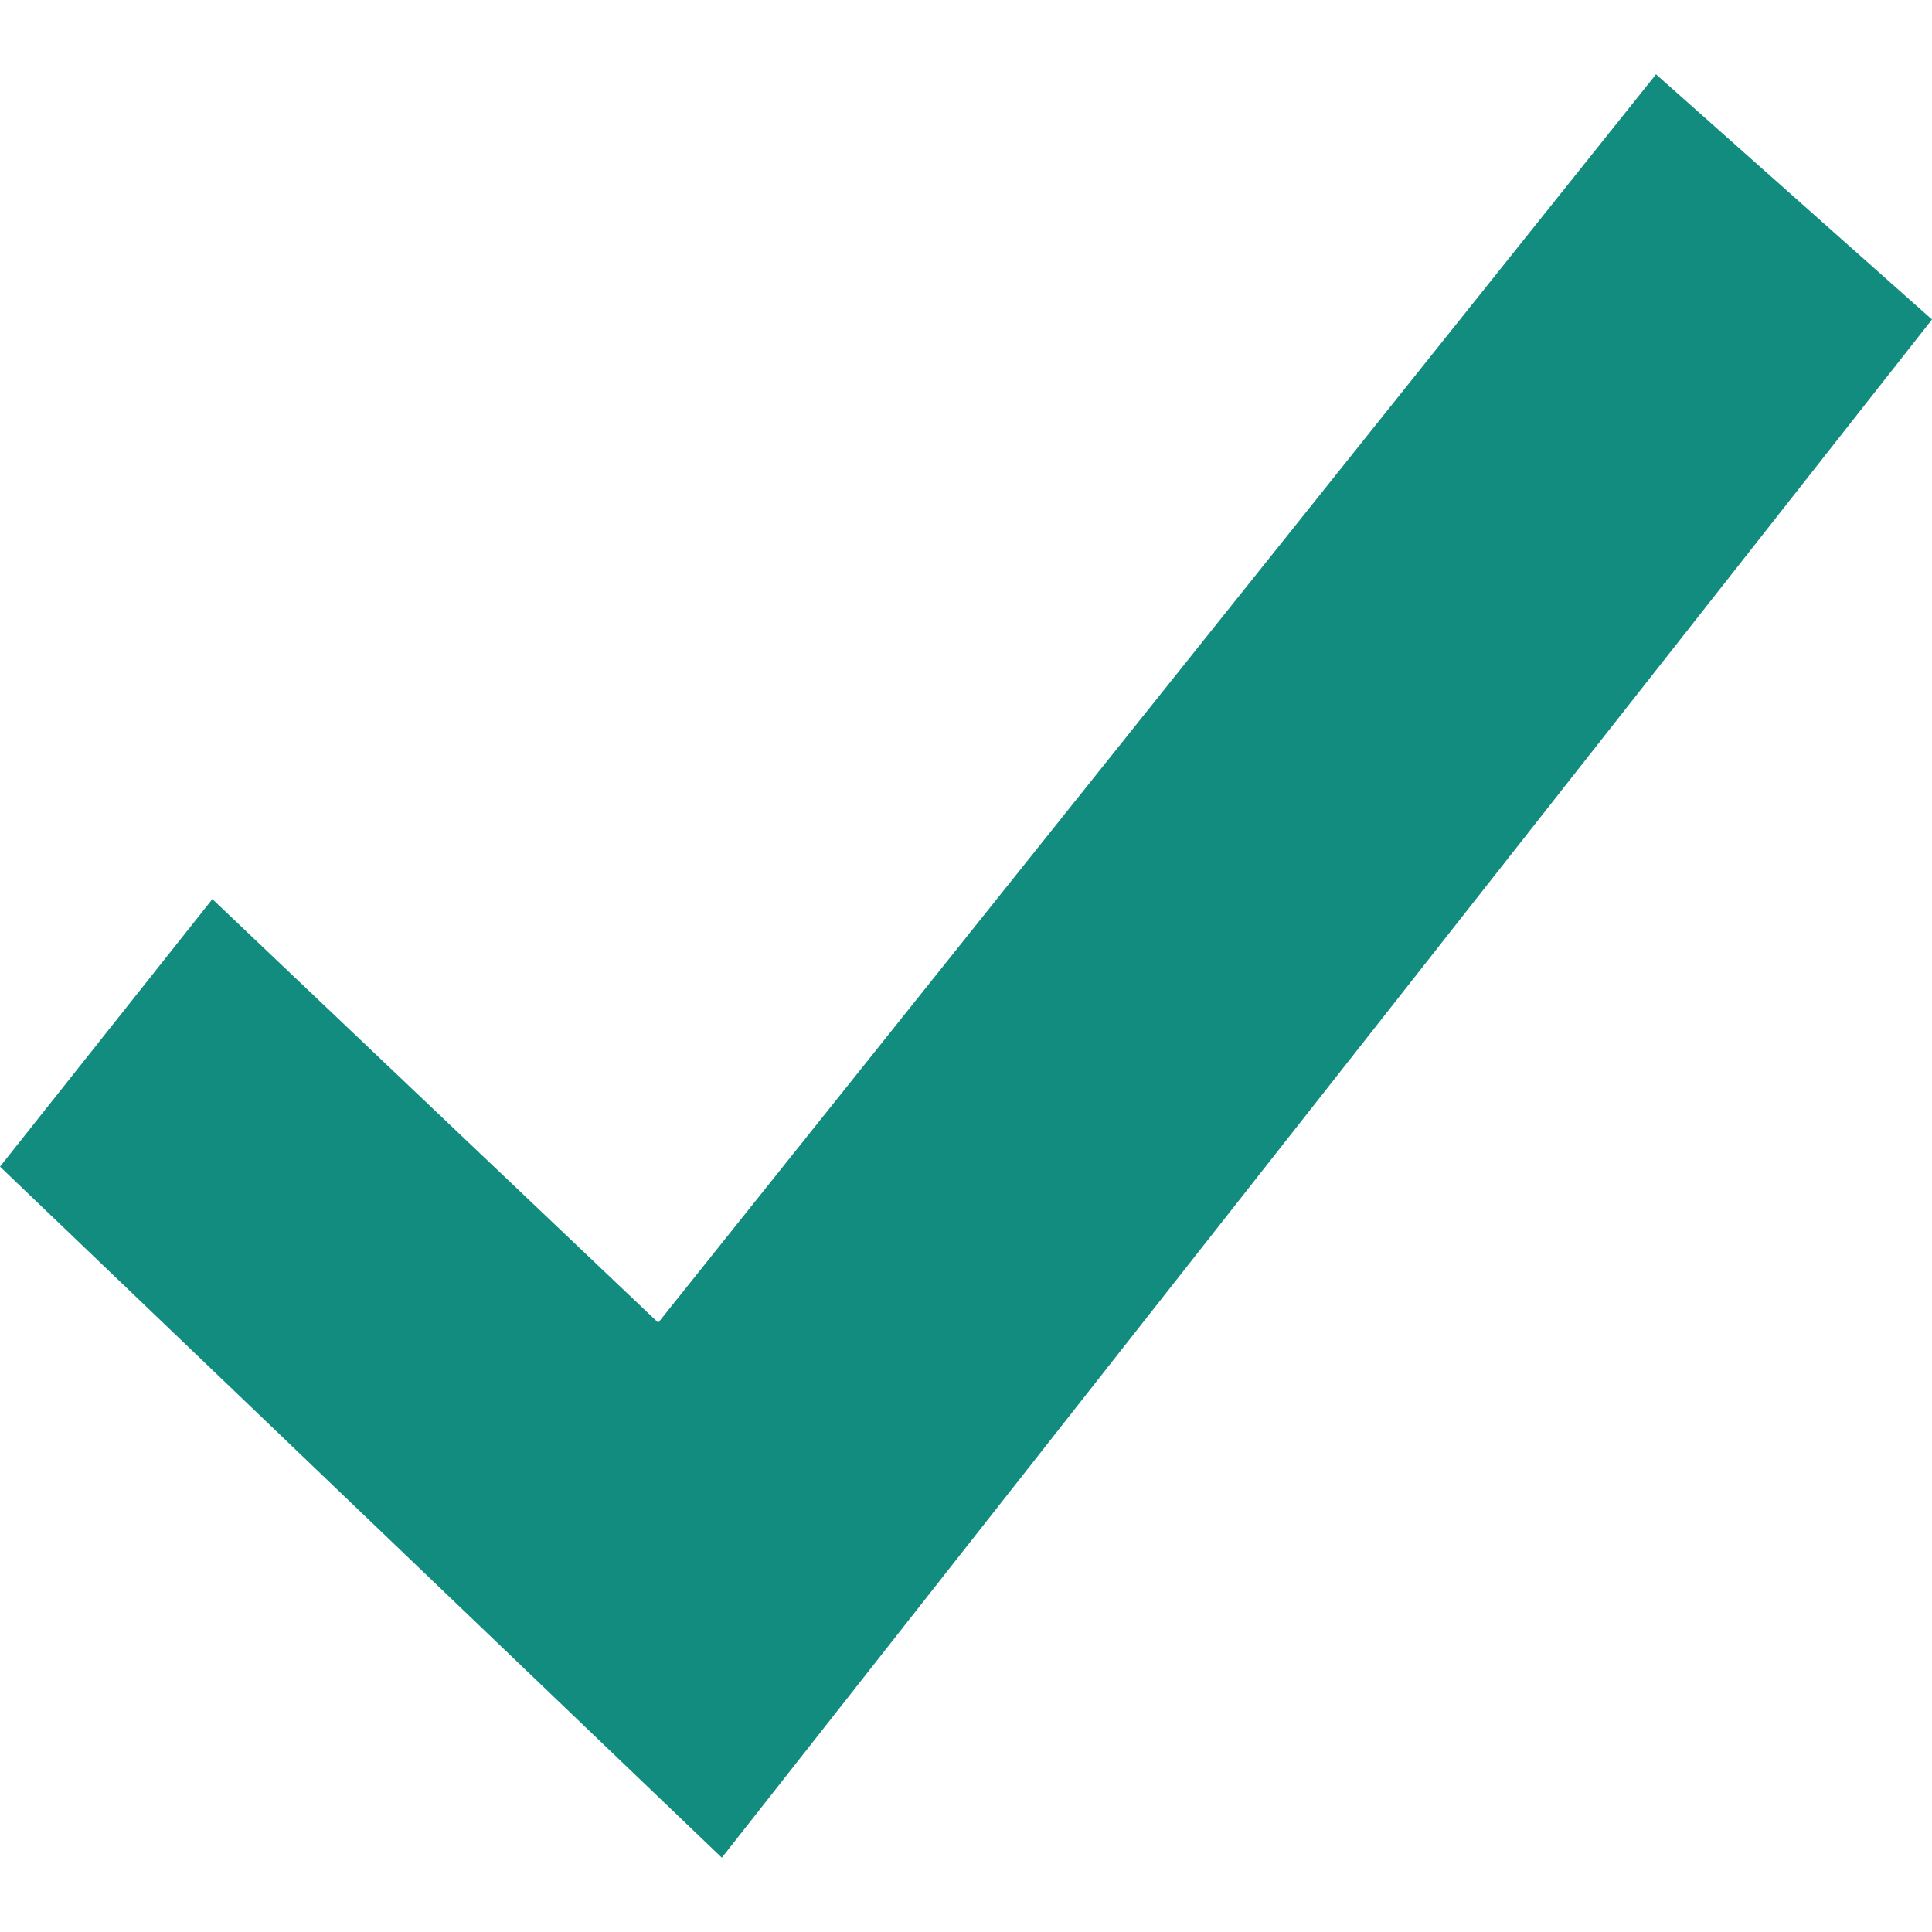 <svg width="13" height="13" viewBox="0 0 13 13" fill="none" xmlns="http://www.w3.org/2000/svg">
<path d="M1.429 6.05L0 7.85L4.857 12.5L13 2.15L11.143 0.5L4.429 8.9L1.429 6.05Z" fill="#128C7E"/>
</svg>
